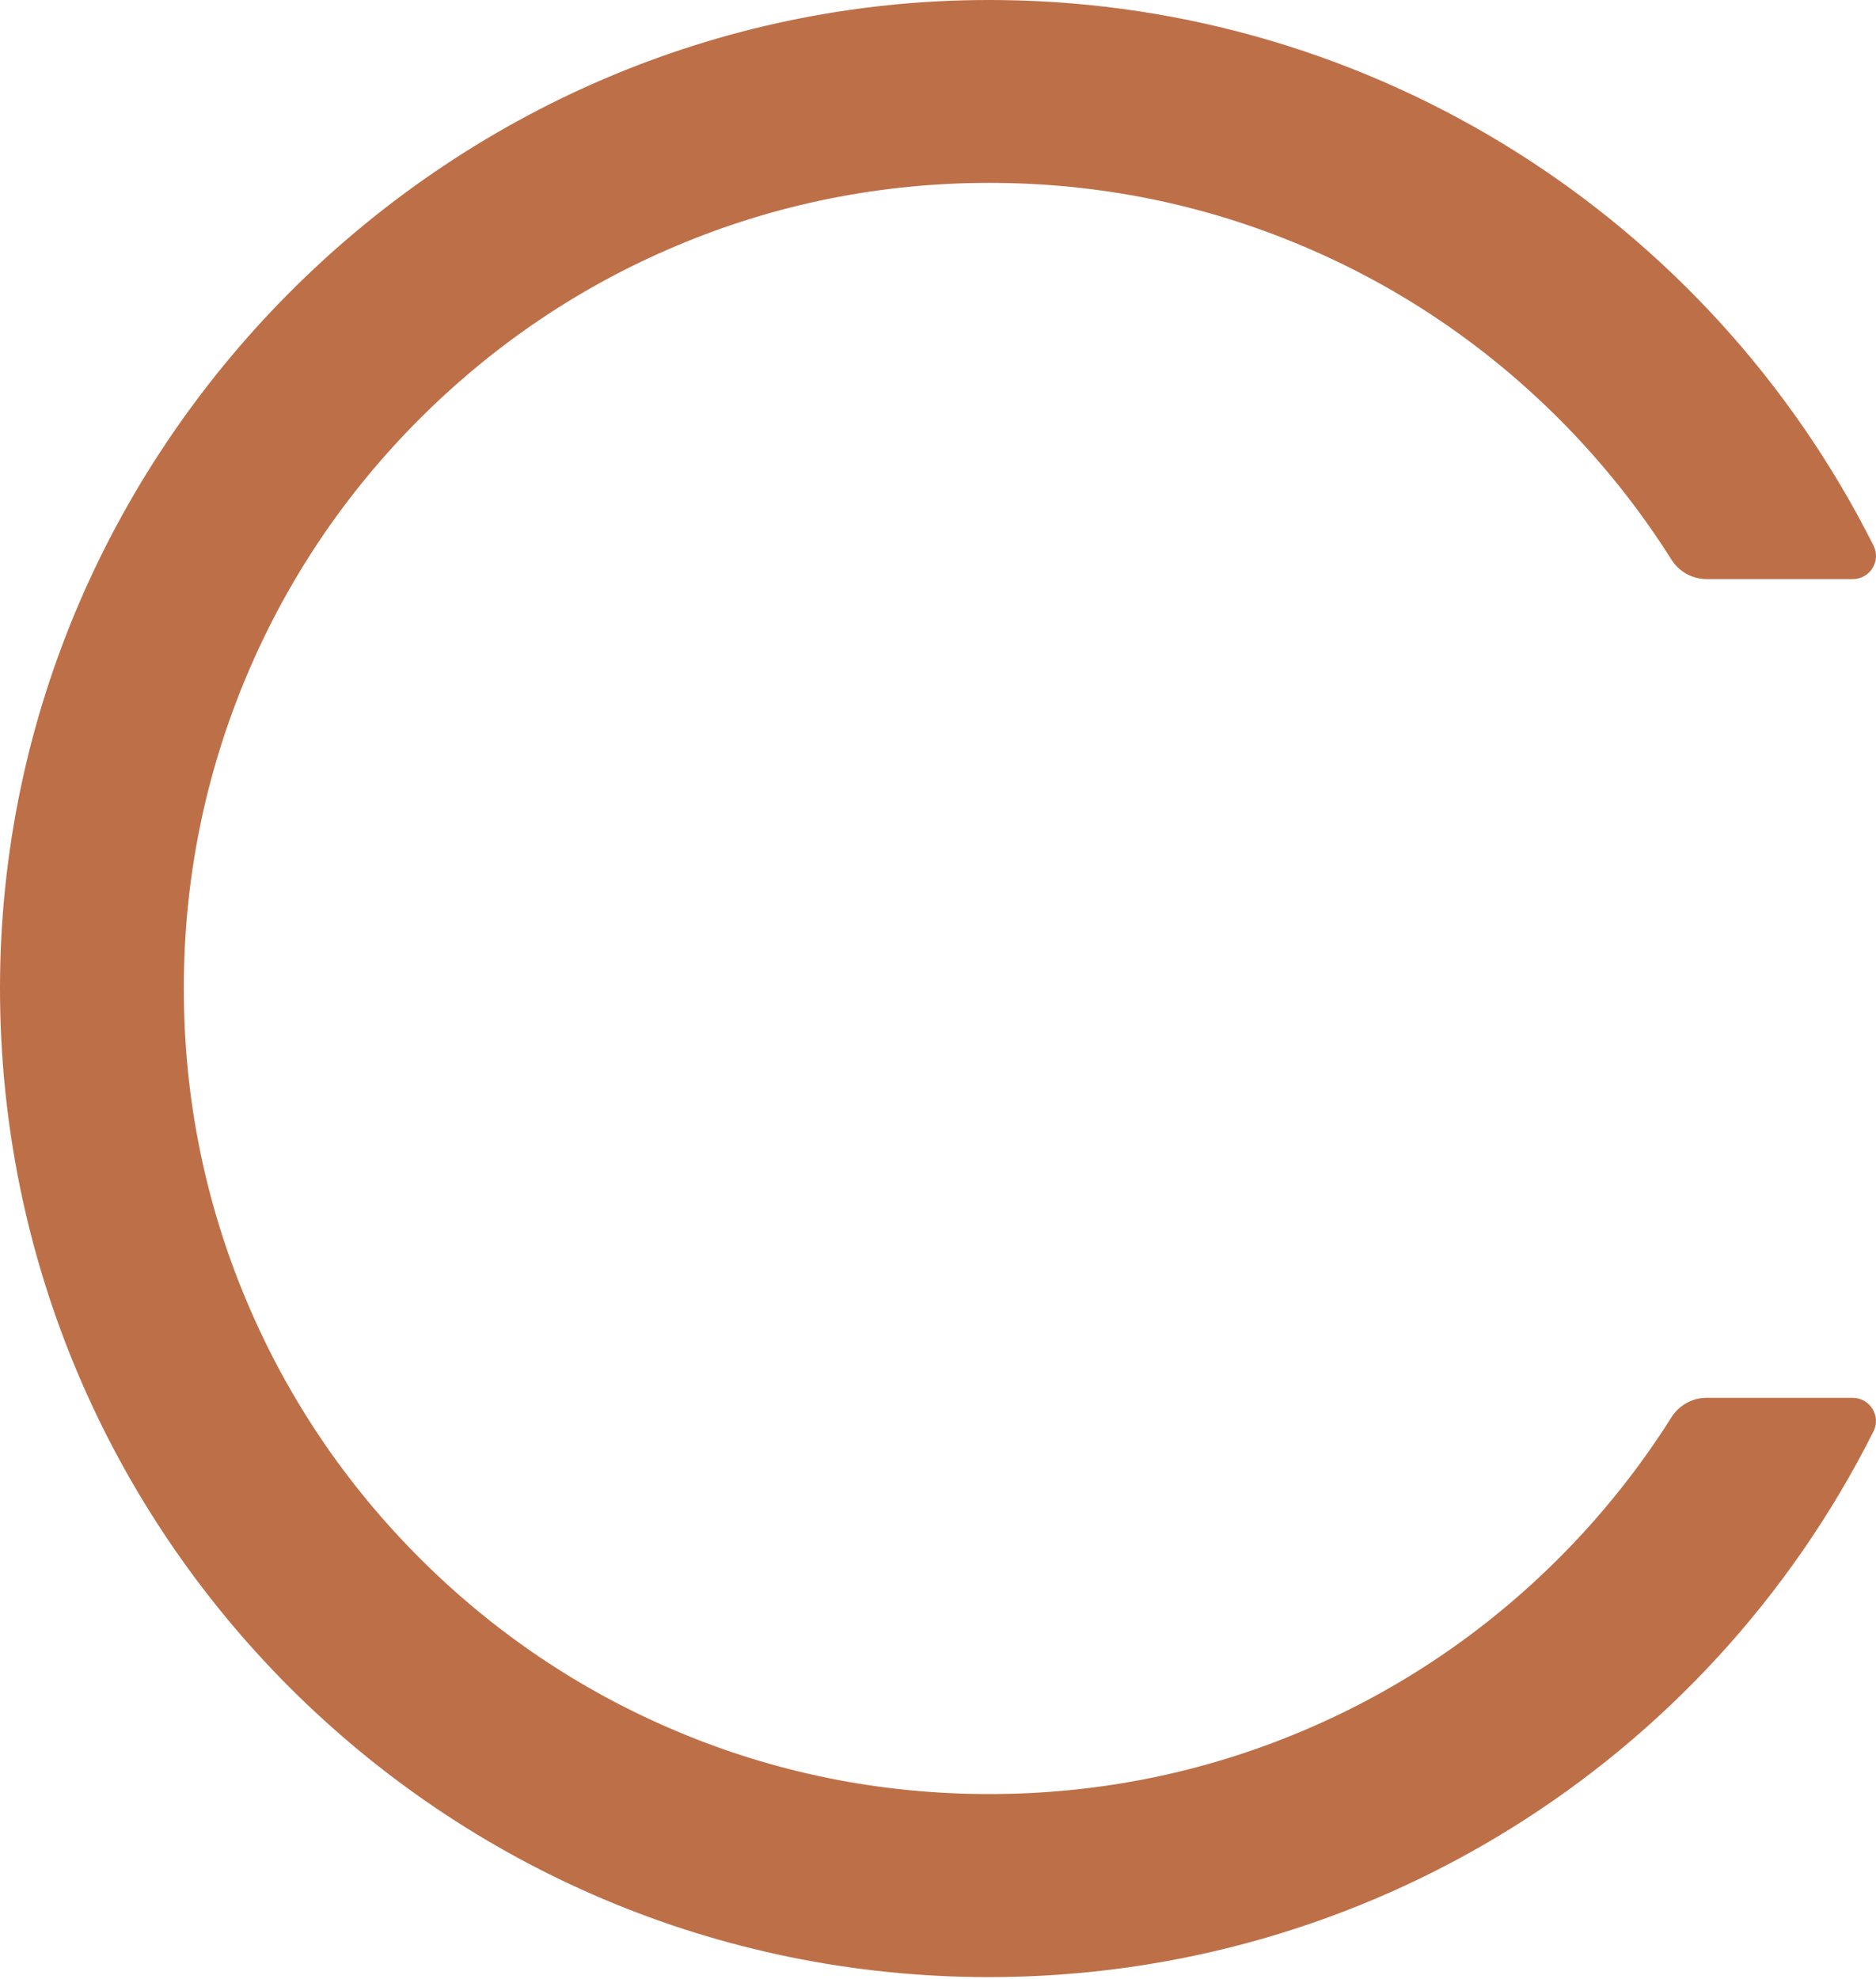 <?xml version="1.0" encoding="UTF-8"?> <svg xmlns="http://www.w3.org/2000/svg" width="128" height="135" viewBox="0 0 128 135" fill="none"> <path d="M126.411 95.365H116.44C115.474 95.365 114.56 95.866 114.043 96.694C111.852 100.161 109.299 103.37 106.366 106.302C101.312 111.357 95.429 115.324 88.891 118.084C82.112 120.948 74.919 122.397 67.501 122.397C60.066 122.397 52.873 120.948 46.111 118.084C39.572 115.324 33.69 111.357 28.636 106.302C23.581 101.248 19.614 95.365 16.854 88.828C13.99 82.065 12.541 74.872 12.541 67.437C12.541 60.002 13.99 52.826 16.854 46.047C19.614 39.509 23.581 33.626 28.636 28.572C33.69 23.518 39.572 19.55 46.111 16.79C52.873 13.926 60.083 12.477 67.501 12.477C74.936 12.477 82.129 13.926 88.891 16.79C95.429 19.55 101.312 23.518 106.366 28.572C109.299 31.505 111.852 34.713 114.043 38.18C114.56 39.008 115.474 39.509 116.44 39.509H126.411C127.601 39.509 128.36 38.267 127.826 37.214C116.578 14.841 93.773 0.299 68.312 0.005C31.034 -0.46 0.069 30.055 0 67.299C-0.069 104.612 30.171 134.886 67.484 134.886C93.273 134.886 116.458 120.292 127.826 97.66C128.36 96.608 127.584 95.365 126.411 95.365Z" fill="#BD7048"></path> </svg> 